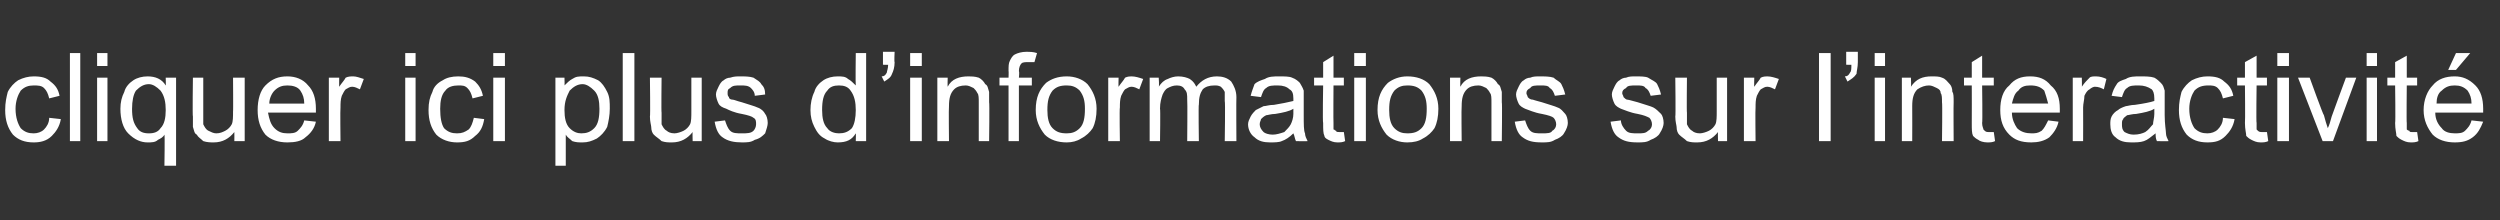 <?xml version="1.0" standalone="no"?><!DOCTYPE svg PUBLIC "-//W3C//DTD SVG 1.1//EN" "http://www.w3.org/Graphics/SVG/1.1/DTD/svg11.dtd"><svg xmlns="http://www.w3.org/2000/svg" version="1.1" width="193.1px" height="17px" viewBox="0 -4 193.1 17" style="top:-4px"><rect x="0" y="-4" width="193.1" height="17" fill="#333333" stroke="none"/><desc>cliquer ici plus d’informations sur l’interactivit</desc><defs/><g id="Polygon42334"><path d="m3.8 5.1c0 0 .9.1.9.1c-.1.6-.4 1-.7 1.3c-.4.4-.9.5-1.4.5c-.7 0-1.2-.2-1.6-.6c-.4-.5-.6-1.1-.6-1.9c0-.6.1-1 .2-1.4c.2-.4.5-.7.8-.9c.4-.2.8-.3 1.2-.3c.6 0 1 .1 1.3.4c.4.3.6.6.7 1.1c0 0-.8.2-.8.2c-.1-.4-.2-.6-.4-.8c-.2-.2-.5-.2-.8-.2c-.4 0-.7.1-1 .4c-.2.3-.4.8-.4 1.4c0 .7.2 1.2.4 1.5c.3.3.6.4 1 .4c.3 0 .6-.1.8-.3c.2-.2.4-.5.4-.9zm1.6 1.8l0-6.8l.8 0l0 6.8l-.8 0zm2.1-5.8l0-1l.8 0l0 1l-.8 0zm0 5.8l0-4.9l.8 0l0 4.9l-.8 0zm5.2 1.9c0 0 .04-2.41 0-2.4c-.1.2-.3.3-.5.4c-.2.2-.5.2-.8.2c-.5 0-1-.2-1.5-.7c-.4-.4-.6-1.1-.6-1.9c0-.5.1-.9.3-1.3c.1-.4.4-.7.7-.9c.3-.2.7-.3 1.1-.3c.6 0 1.1.2 1.4.7c.02.05 0-.6 0-.6l.8 0l0 6.8l-.9 0zm-2.5-4.4c0 .7.1 1.1.4 1.5c.2.3.5.4.9.4c.4 0 .7-.1.9-.4c.3-.3.4-.8.4-1.4c0-.6-.1-1.1-.4-1.5c-.3-.3-.6-.5-.9-.5c-.4 0-.7.2-1 .5c-.2.3-.3.8-.3 1.4zm7.9 2.5c0 0 .01-.71 0-.7c-.4.5-.9.8-1.6.8c-.2 0-.5 0-.8-.1c-.2-.2-.4-.3-.5-.5c-.2-.1-.2-.3-.3-.6c0-.1 0-.4 0-.8c-.04.04 0-3 0-3l.8 0c0 0 0 2.72 0 2.7c0 .5 0 .8 0 .9c.1.2.2.4.4.5c.2.1.4.2.6.2c.3 0 .5-.1.7-.2c.2-.1.4-.3.5-.5c.1-.2.1-.6.1-1c.02.03 0-2.6 0-2.6l.9 0l0 4.9l-.8 0zm5.4-1.6c0 0 .9.1.9.1c-.1.5-.4.9-.8 1.2c-.3.3-.8.4-1.4.4c-.7 0-1.3-.2-1.7-.6c-.4-.5-.6-1.1-.6-1.9c0-.8.2-1.5.6-1.9c.5-.5 1-.7 1.7-.7c.6 0 1.2.2 1.6.7c.4.4.6 1 .6 1.8c0 .1 0 .2 0 .3c0 0-3.7 0-3.7 0c.1.5.2.9.5 1.2c.3.3.6.4 1 .4c.3 0 .6 0 .8-.2c.2-.2.4-.4.5-.8zm-2.7-1.3c0 0 2.7 0 2.7 0c0-.4-.1-.7-.3-1c-.2-.3-.6-.4-1-.4c-.4 0-.7.1-1 .4c-.2.2-.4.6-.4 1zm4.6 2.9l0-4.9l.8 0c0 0-.01.74 0 .7c.2-.3.4-.5.5-.7c.2-.1.4-.1.6-.1c.2 0 .5.1.8.2c0 0-.3.8-.3.8c-.2-.1-.4-.2-.6-.2c-.2 0-.3.1-.5.2c-.1.1-.2.3-.3.5c-.1.3-.1.6-.1.9c-.03.04 0 2.6 0 2.6l-.9 0zm5.9-5.8l0-1l.8 0l0 1l-.8 0zm0 5.8l0-4.9l.8 0l0 4.9l-.8 0zm5.3-1.8c0 0 .8.1.8.1c-.1.6-.3 1-.7 1.3c-.4.4-.8.5-1.4.5c-.6 0-1.2-.2-1.6-.6c-.4-.5-.6-1.1-.6-1.9c0-.6.1-1 .3-1.4c.1-.4.4-.7.8-.9c.3-.2.7-.3 1.2-.3c.5 0 .9.1 1.3.4c.3.3.5.6.6 1.1c0 0-.8.2-.8.2c-.1-.4-.2-.6-.4-.8c-.2-.2-.4-.2-.7-.2c-.4 0-.8.1-1 .4c-.3.3-.4.8-.4 1.4c0 .7.1 1.2.3 1.5c.3.3.6.4 1 .4c.4 0 .6-.1.9-.3c.2-.2.3-.5.4-.9zm1.5-4l0-1l.9 0l0 1l-.9 0zm0 5.8l0-4.9l.9 0l0 4.9l-.9 0zm4.8 1.9l0-6.8l.7 0c0 0 .02.63 0 .6c.2-.2.4-.4.6-.5c.3-.2.5-.2.9-.2c.4 0 .7.1 1.1.3c.3.2.5.5.7.9c.2.4.2.8.2 1.3c0 .5-.1 1-.2 1.4c-.2.4-.5.7-.8.9c-.4.2-.7.3-1.1.3c-.3 0-.5 0-.8-.1c-.2-.2-.4-.3-.5-.5c0 .01 0 2.4 0 2.4l-.8 0zm.7-4.3c0 .6.1 1.1.4 1.4c.3.3.6.4.9.4c.4 0 .7-.1 1-.4c.3-.3.4-.8.4-1.5c0-.6-.1-1.1-.4-1.4c-.3-.3-.6-.5-.9-.5c-.4 0-.7.2-1 .5c-.2.4-.4.8-.4 1.5zm4.5 2.4l0-6.8l.9 0l0 6.8l-.9 0zm5.4 0c0 0-.02-.71 0-.7c-.4.5-.9.8-1.6.8c-.3 0-.5 0-.8-.1c-.2-.2-.4-.3-.6-.5c-.1-.1-.2-.3-.2-.6c0-.1-.1-.4-.1-.8c.04.04 0-3 0-3l.9 0c0 0-.03 2.72 0 2.7c0 .5 0 .8 0 .9c.1.2.2.4.4.5c.1.1.3.2.6.2c.2 0 .5-.1.7-.2c.2-.1.4-.3.5-.5c.1-.2.1-.6.1-1c0 .03 0-2.6 0-2.6l.8 0l0 4.9l-.7 0zm1.7-1.5c0 0 .8-.1.8-.1c.1.3.2.6.4.8c.2.2.5.2.9.2c.4 0 .7 0 .9-.2c.1-.1.2-.3.2-.5c0-.2 0-.4-.2-.5c-.1-.1-.4-.2-.9-.3c-.6-.1-1-.3-1.2-.4c-.3-.1-.5-.2-.6-.4c-.1-.2-.2-.5-.2-.7c0-.2.1-.4.2-.6c.1-.2.2-.4.4-.5c.1-.1.3-.2.5-.2c.3-.1.5-.1.8-.1c.3 0 .7 0 1 .1c.3.2.5.3.6.5c.2.2.3.4.3.8c0 0-.8.1-.8.1c0-.3-.2-.5-.3-.6c-.2-.2-.5-.2-.8-.2c-.4 0-.6 0-.8.2c-.2.1-.2.2-.2.4c0 .1 0 .2.1.3c0 .1.1.2.3.2c.1 0 .3.1.7.2c.6.2 1 .3 1.2.4c.3.1.5.3.6.5c.1.1.2.4.2.7c0 .2-.1.5-.2.8c-.2.2-.4.4-.8.5c-.3.2-.6.2-1 .2c-.6 0-1.1-.1-1.5-.4c-.3-.2-.5-.6-.6-1.2zm10.9 1.5c0 0 .02-.61 0-.6c-.3.5-.7.7-1.4.7c-.3 0-.7-.1-1-.3c-.4-.2-.6-.5-.8-.9c-.2-.4-.3-.8-.3-1.3c0-.5.1-1 .3-1.4c.1-.4.4-.7.7-.9c.3-.2.7-.3 1.1-.3c.3 0 .6 0 .8.2c.2.1.4.3.6.5c-.03-.04 0-2.5 0-2.5l.8 0l0 6.8l-.8 0zm-2.6-2.4c0 .6.1 1.1.4 1.4c.2.3.6.4.9.4c.4 0 .7-.1 1-.4c.2-.3.3-.8.3-1.4c0-.6-.1-1.1-.4-1.5c-.2-.3-.5-.4-.9-.4c-.4 0-.7.1-.9.4c-.3.3-.4.8-.4 1.5zm4.7-3.5l0-1l.9 0c0 0-.04.81 0 .8c0 .4-.1.7-.2.9c-.1.3-.3.4-.6.6c0 0-.2-.4-.2-.4c.2 0 .3-.1.4-.3c0-.1.1-.3.1-.6c0 .02-.4 0-.4 0zm2.1.1l0-1l.9 0l0 1l-.9 0zm0 5.8l0-4.9l.9 0l0 4.9l-.9 0zm2.1 0l0-4.9l.8 0c0 0-.02.69 0 .7c.3-.6.9-.8 1.6-.8c.2 0 .5 0 .8.1c.2.1.4.3.5.5c.2.1.2.3.3.6c0 .1 0 .4 0 .8c.04-.01 0 3 0 3l-.8 0c0 0 0-2.98 0-3c0-.3 0-.6-.1-.7c-.1-.2-.2-.3-.3-.4c-.2-.1-.4-.2-.6-.2c-.4 0-.7.1-.9.3c-.3.3-.4.7-.4 1.3c-.03.03 0 2.7 0 2.7l-.9 0zm5.5 0l0-4.3l-.7 0l0-.6l.7 0c0 0 .02-.53 0-.5c0-.4 0-.6.1-.8c.1-.2.2-.4.4-.5c.2-.1.5-.2.9-.2c.2 0 .5 0 .8.1c0 0-.2.7-.2.7c-.1 0-.3 0-.5 0c-.2 0-.4 0-.5.1c-.1.1-.2.3-.2.6c.05.04 0 .5 0 .5l1 0l0 .6l-1 0l0 4.3l-.8 0zm2.1-2.4c0-1 .3-1.6.8-2.1c.4-.3.9-.5 1.6-.5c.6 0 1.2.2 1.6.6c.4.5.7 1.1.7 1.9c0 .6-.1 1.1-.3 1.5c-.2.3-.5.6-.9.8c-.3.2-.7.3-1.1.3c-.7 0-1.3-.2-1.7-.6c-.4-.5-.7-1.1-.7-1.9zm.9 0c0 .6.1 1.1.4 1.4c.3.3.6.4 1.1.4c.4 0 .7-.1 1-.4c.3-.3.4-.8.4-1.5c0-.6-.1-1-.4-1.4c-.3-.3-.6-.4-1-.4c-.5 0-.8.1-1.1.4c-.3.4-.4.8-.4 1.5zm4.7 2.4l0-4.9l.8 0c0 0-.02.74 0 .7c.2-.3.4-.5.5-.7c.2-.1.4-.1.5-.1c.3 0 .6.1.9.2c0 0-.3.8-.3.8c-.2-.1-.4-.2-.6-.2c-.2 0-.3.1-.5.2c-.1.1-.2.3-.3.5c-.1.3-.1.6-.1.9c-.04.04 0 2.6 0 2.6l-.9 0zm3.2 0l0-4.9l.7 0c0 0 .05.68 0 .7c.2-.3.4-.5.7-.6c.2-.1.5-.2.8-.2c.4 0 .7.1.9.2c.3.2.4.4.5.6c.4-.5.9-.8 1.6-.8c.4 0 .8.1 1.1.4c.2.3.4.7.4 1.2c-.02.03 0 3.4 0 3.4l-.9 0c0 0 .05-3.09 0-3.1c0-.3 0-.6 0-.7c-.1-.2-.2-.3-.3-.4c-.2-.1-.3-.1-.5-.1c-.4 0-.7.1-.9.3c-.2.3-.3.6-.3 1.2c-.04-.05 0 2.8 0 2.8l-.9 0c0 0 .03-3.18 0-3.2c0-.4 0-.6-.2-.8c-.1-.2-.3-.3-.6-.3c-.3 0-.5.1-.7.2c-.2.1-.3.3-.4.5c-.1.3-.2.6-.2 1.1c.04-.04 0 2.5 0 2.5l-.8 0zm11.3 0c-.1-.2-.1-.4-.2-.6c-.3.3-.6.5-.9.6c-.2.1-.6.1-.9.1c-.5 0-.9-.1-1.2-.4c-.3-.2-.5-.6-.5-1c0-.2.1-.4.2-.6c.1-.2.3-.4.4-.5c.2-.1.4-.2.6-.3c.2 0 .4-.1.8-.1c.6-.1 1.1-.2 1.5-.3c0-.1 0-.2 0-.2c0-.4-.1-.6-.3-.7c-.2-.2-.5-.3-.9-.3c-.4 0-.7 0-.9.2c-.2.1-.3.4-.4.7c0 0-.8-.1-.8-.1c.1-.4.2-.6.3-.9c.2-.2.5-.3.8-.4c.3-.2.7-.2 1.1-.2c.4 0 .8 0 1 .1c.3.1.5.3.6.4c.1.2.2.3.3.6c0 .1 0 .4 0 .7c0 0 0 1.2 0 1.2c0 .7 0 1.2.1 1.4c0 .2.1.4.2.6c-.03.02-.9 0-.9 0c0 0 0 .02 0 0zm-.2-2.5c-.3.2-.8.3-1.4.4c-.3 0-.6.1-.7.1c-.2.1-.3.2-.4.3c0 .1-.1.2-.1.4c0 .2.1.4.3.6c.1.1.4.2.7.2c.3 0 .6-.1.9-.2c.2-.2.4-.4.5-.6c.1-.2.2-.5.2-.8c0 0 0-.4 0-.4zm3.6 1.8c0 0 .2 0 .3 0c0 0 .1.7.1.7c-.2.1-.4.1-.6.1c-.3 0-.5-.1-.7-.2c-.2-.1-.3-.2-.3-.3c-.1-.2-.1-.5-.1-1c-.05-.03 0-2.9 0-2.9l-.7 0l0-.6l.7 0l0-1.2l.8-.5l0 1.7l.8 0l0 .6l-.8 0c0 0-.02 2.92 0 2.9c0 .3 0 .4 0 .5c.1 0 .1.1.2.1c0 .1.1.1.3.1c0 0 0 0 0 0zm1.1-5.1l0-1l.9 0l0 1l-.9 0zm0 5.8l0-4.9l.9 0l0 4.9l-.9 0zm1.8-2.4c0-1 .3-1.6.8-2.1c.4-.3.9-.5 1.5-.5c.7 0 1.3.2 1.7.6c.4.5.7 1.1.7 1.9c0 .6-.1 1.1-.3 1.5c-.2.3-.5.6-.9.8c-.3.2-.7.3-1.2.3c-.6 0-1.2-.2-1.6-.6c-.4-.5-.7-1.1-.7-1.9zm.9 0c0 .6.1 1.1.4 1.4c.3.3.6.4 1 .4c.5 0 .8-.1 1.1-.4c.3-.3.4-.8.4-1.5c0-.6-.1-1-.4-1.4c-.3-.3-.6-.4-1.1-.4c-.4 0-.7.1-1 .4c-.3.4-.4.8-.4 1.5zm4.7 2.4l0-4.9l.8 0c0 0-.02.69 0 .7c.3-.6.9-.8 1.6-.8c.2 0 .5 0 .8.1c.2.1.4.3.5.5c.2.1.2.3.3.6c0 .1 0 .4 0 .8c.04-.01 0 3 0 3l-.8 0c0 0 0-2.98 0-3c0-.3 0-.6-.1-.7c-.1-.2-.2-.3-.3-.4c-.2-.1-.4-.2-.6-.2c-.4 0-.7.1-.9.3c-.3.3-.4.7-.4 1.3c-.03.03 0 2.7 0 2.7l-.9 0zm5-1.5c0 0 .8-.1.8-.1c.1.3.2.6.4.8c.2.2.5.2.9.2c.4 0 .7 0 .8-.2c.2-.1.3-.3.3-.5c0-.2-.1-.4-.2-.5c-.1-.1-.4-.2-.9-.3c-.6-.1-1-.3-1.3-.4c-.2-.1-.4-.2-.5-.4c-.1-.2-.2-.5-.2-.7c0-.2.1-.4.2-.6c.1-.2.2-.4.4-.5c.1-.1.3-.2.5-.2c.2-.1.5-.1.7-.1c.4 0 .8 0 1.1.1c.2.2.5.3.6.5c.1.2.2.4.3.8c0 0-.8.1-.8.1c-.1-.3-.2-.5-.4-.6c-.1-.2-.4-.2-.7-.2c-.4 0-.7 0-.8.2c-.2.1-.3.2-.3.4c0 .1.1.2.1.3c.1.1.2.2.4.2c0 0 .3.1.7.2c.6.2 1 .3 1.2.4c.3.1.4.3.6.5c.1.1.2.4.2.7c0 .2-.1.5-.3.8c-.1.2-.4.4-.7.5c-.3.2-.6.2-1 .2c-.7 0-1.1-.1-1.5-.4c-.3-.2-.5-.6-.6-1.2zm7.4 0c0 0 .8-.1.8-.1c0 .3.2.6.4.8c.2.2.5.2.9.2c.4 0 .6 0 .8-.2c.2-.1.3-.3.3-.5c0-.2-.1-.4-.2-.5c-.2-.1-.4-.2-.9-.3c-.6-.1-1-.3-1.3-.4c-.2-.1-.4-.2-.5-.4c-.1-.2-.2-.5-.2-.7c0-.2.1-.4.2-.6c.1-.2.2-.4.4-.5c.1-.1.3-.2.5-.2c.2-.1.5-.1.7-.1c.4 0 .8 0 1 .1c.3.2.6.3.7.5c.1.2.2.4.3.8c0 0-.8.1-.8.1c-.1-.3-.2-.5-.4-.6c-.1-.2-.4-.2-.7-.2c-.4 0-.7 0-.8.2c-.2.1-.3.2-.3.4c0 .1.1.2.1.3c.1.1.2.2.3.2c.1 0 .4.1.8.2c.6.2 1 .3 1.2.4c.2.1.4.3.6.5c.1.1.2.4.2.7c0 .2-.1.5-.3.8c-.1.2-.4.4-.7.5c-.3.2-.6.2-1 .2c-.7 0-1.1-.1-1.5-.4c-.3-.2-.5-.6-.6-1.2zm8.3 1.5c0 0-.02-.71 0-.7c-.4.5-.9.8-1.6.8c-.3 0-.5 0-.8-.1c-.2-.2-.4-.3-.6-.5c-.1-.1-.2-.3-.2-.6c0-.1-.1-.4-.1-.8c.04.04 0-3 0-3l.9 0c0 0-.03 2.72 0 2.7c0 .5 0 .8 0 .9c.1.2.2.4.4.5c.1.1.3.2.6.2c.2 0 .5-.1.7-.2c.2-.1.4-.3.5-.5c.1-.2.1-.6.1-1c0 .03 0-2.6 0-2.6l.8 0l0 4.9l-.7 0zm2 0l0-4.9l.8 0c0 0-.02.74 0 .7c.2-.3.4-.5.5-.7c.2-.1.4-.1.5-.1c.3 0 .6.1.9.2c0 0-.3.8-.3.8c-.2-.1-.4-.2-.6-.2c-.2 0-.3.1-.5.2c-.1.1-.2.3-.3.5c-.1.3-.1.6-.1.9c-.03.04 0 2.6 0 2.6l-.9 0zm5.8 0l0-6.8l.9 0l0 6.8l-.9 0zm2.1-5.9l0-1l.9 0c0 0 0 .81 0 .8c0 .4-.1.7-.1.9c-.2.3-.4.4-.7.6c0 0-.2-.4-.2-.4c.2 0 .3-.1.4-.3c.1-.1.1-.3.1-.6c.04.02-.4 0-.4 0zm2.2.1l0-1l.8 0l0 1l-.8 0zm0 5.8l0-4.9l.8 0l0 4.9l-.8 0zm2.1 0l0-4.9l.7 0c0 0 .03.69 0 .7c.4-.6.9-.8 1.6-.8c.3 0 .6 0 .8.1c.3.1.4.3.6.5c.1.1.2.3.2.6c.1.1.1.4.1.8c-.02-.01 0 3 0 3l-.9 0c0 0 .04-2.98 0-3c0-.3 0-.6-.1-.7c0-.2-.1-.3-.3-.4c-.2-.1-.4-.2-.6-.2c-.3 0-.6.1-.9.3c-.3.3-.4.7-.4 1.3c.01.03 0 2.7 0 2.7l-.8 0zm6.7-.7c.1 0 .2 0 .4 0c0 0 .1.7.1.7c-.2.1-.4.1-.6.1c-.3 0-.6-.1-.7-.2c-.2-.1-.3-.2-.4-.3c-.1-.2-.1-.5-.1-1c.01-.03 0-2.9 0-2.9l-.6 0l0-.6l.6 0l0-1.2l.8-.5l0 1.7l.9 0l0 .6l-.9 0c0 0 .04 2.92 0 2.9c0 .3.1.4.1.5c0 0 .1.1.1.1c.1.1.2.1.3.1c0 0 0 0 0 0zm4.6-.9c0 0 .8.1.8.1c-.1.5-.4.9-.7 1.2c-.4.3-.9.4-1.4.4c-.8 0-1.3-.2-1.7-.6c-.5-.5-.7-1.1-.7-1.9c0-.8.2-1.5.7-1.9c.4-.5.9-.7 1.6-.7c.7 0 1.2.2 1.6.7c.5.4.7 1 .7 1.8c0 .1 0 .2 0 .3c0 0-3.7 0-3.7 0c0 .5.2.9.4 1.2c.3.3.7.4 1.1.4c.3 0 .5 0 .8-.2c.2-.2.3-.4.5-.8zm-2.8-1.3c0 0 2.8 0 2.8 0c-.1-.4-.2-.7-.3-1c-.3-.3-.6-.4-1.1-.4c-.4 0-.7.1-.9.4c-.3.2-.4.6-.5 1zm4.7 2.9l0-4.9l.7 0c0 0 .02.74 0 .7c.2-.3.4-.5.6-.7c.1-.1.3-.1.5-.1c.3 0 .6.1.8.2c0 0-.2.8-.2.8c-.2-.1-.4-.2-.7-.2c-.1 0-.3.1-.4.2c-.2.1-.3.3-.4.5c0 .3-.1.6-.1.9c.01.04 0 2.6 0 2.6l-.8 0zm6.5 0c-.1-.2-.1-.4-.1-.6c-.4.3-.6.5-.9.6c-.3.1-.6.1-1 .1c-.5 0-.9-.1-1.2-.4c-.3-.2-.4-.6-.4-1c0-.2 0-.4.1-.6c.1-.2.3-.4.5-.5c.1-.1.3-.2.6-.3c.1 0 .4-.1.7-.1c.7-.1 1.2-.2 1.5-.3c0-.1 0-.2 0-.2c0-.4-.1-.6-.2-.7c-.3-.2-.6-.3-1-.3c-.4 0-.7 0-.9.2c-.2.1-.3.4-.4.7c0 0-.8-.1-.8-.1c.1-.4.2-.6.4-.9c.1-.2.4-.3.7-.4c.3-.2.7-.2 1.1-.2c.4 0 .8 0 1.1.1c.2.1.4.3.5.4c.2.2.2.3.3.6c0 .1 0 .4 0 .7c0 0 0 1.2 0 1.2c0 .7.1 1.2.1 1.4c0 .2.1.4.2.6c0 .02-.9 0-.9 0c0 0 .03.02 0 0zm-.2-2.5c-.3.2-.8.3-1.4.4c-.3 0-.6.1-.7.1c-.1.1-.3.2-.3.3c-.1.1-.1.2-.1.4c0 .2 0 .4.2.6c.2.1.4.2.7.2c.4 0 .7-.1.9-.2c.3-.2.4-.4.6-.6c0-.2.1-.5.1-.8c0 0 0-.4 0-.4zm5.3.7c0 0 .9.1.9.1c-.1.6-.4 1-.7 1.3c-.4.4-.8.5-1.4.5c-.7 0-1.2-.2-1.6-.6c-.4-.5-.6-1.1-.6-1.9c0-.6.1-1 .2-1.4c.2-.4.5-.7.8-.9c.4-.2.8-.3 1.2-.3c.6 0 1 .1 1.3.4c.4.3.6.6.7 1.1c0 0-.8.2-.8.2c-.1-.4-.2-.6-.4-.8c-.2-.2-.5-.2-.7-.2c-.5 0-.8.1-1.1.4c-.2.3-.4.8-.4 1.4c0 .7.2 1.2.4 1.5c.3.3.6.4 1 .4c.3 0 .6-.1.8-.3c.2-.2.4-.5.4-.9zm3 1.1c.1 0 .2 0 .4 0c0 0 .1.7.1.7c-.2.1-.4.1-.6.1c-.3 0-.5-.1-.7-.2c-.2-.1-.3-.2-.4-.3c0-.2-.1-.5-.1-1c.03-.03 0-2.9 0-2.9l-.6 0l0-.6l.6 0l0-1.2l.9-.5l0 1.7l.8 0l0 .6l-.8 0c0 0-.04 2.92 0 2.9c0 .3 0 .4 0 .5c0 0 .1.1.1.1c.1.1.2.1.3.1c0 0 0 0 0 0zm1.2-5.1l0-1l.9 0l0 1l-.9 0zm0 5.8l0-4.9l.9 0l0 4.9l-.9 0zm3.5 0l-1.9-4.9l.9 0c0 0 1.06 2.94 1.1 2.9c.1.4.2.7.3 1c.1-.2.2-.5.3-.9c-.01 0 1.1-3 1.1-3l.8 0l-1.8 4.9l-.8 0zm3.4-5.8l0-1l.8 0l0 1l-.8 0zm0 5.8l0-4.9l.8 0l0 4.9l-.8 0zm3.5-.7c.1 0 .3 0 .4 0c0 0 .1.7.1.7c-.2.1-.4.1-.6.1c-.3 0-.5-.1-.7-.2c-.2-.1-.3-.2-.4-.3c0-.2-.1-.5-.1-1c.04-.03 0-2.9 0-2.9l-.6 0l0-.6l.6 0l0-1.2l.9-.5l0 1.7l.8 0l0 .6l-.8 0c0 0-.03 2.92 0 2.9c0 .3 0 .4 0 .5c0 0 .1.1.2.1c0 .1.1.1.2.1c0 0 0 0 0 0zm4.6-.9c0 0 .9.1.9.1c-.2.5-.4.9-.8 1.2c-.4.3-.8.4-1.4.4c-.7 0-1.3-.2-1.7-.6c-.4-.5-.7-1.1-.7-1.9c0-.8.3-1.5.7-1.9c.4-.5 1-.7 1.7-.7c.6 0 1.1.2 1.6.7c.4.4.6 1 .6 1.8c0 .1 0 .2 0 .3c0 0-3.7 0-3.7 0c0 .5.2.9.5 1.2c.2.3.6.4 1 .4c.3 0 .6 0 .8-.2c.2-.2.4-.4.5-.8zm-2.7-1.3c0 0 2.7 0 2.7 0c0-.4-.1-.7-.3-1c-.3-.3-.6-.4-1-.4c-.4 0-.7.1-1 .4c-.3.2-.4.6-.4 1zm.9-2.6l.6-1.3l1.1 0l-1.1 1.3l-.6 0z" stroke="none" fill="#fff"/></g></svg>